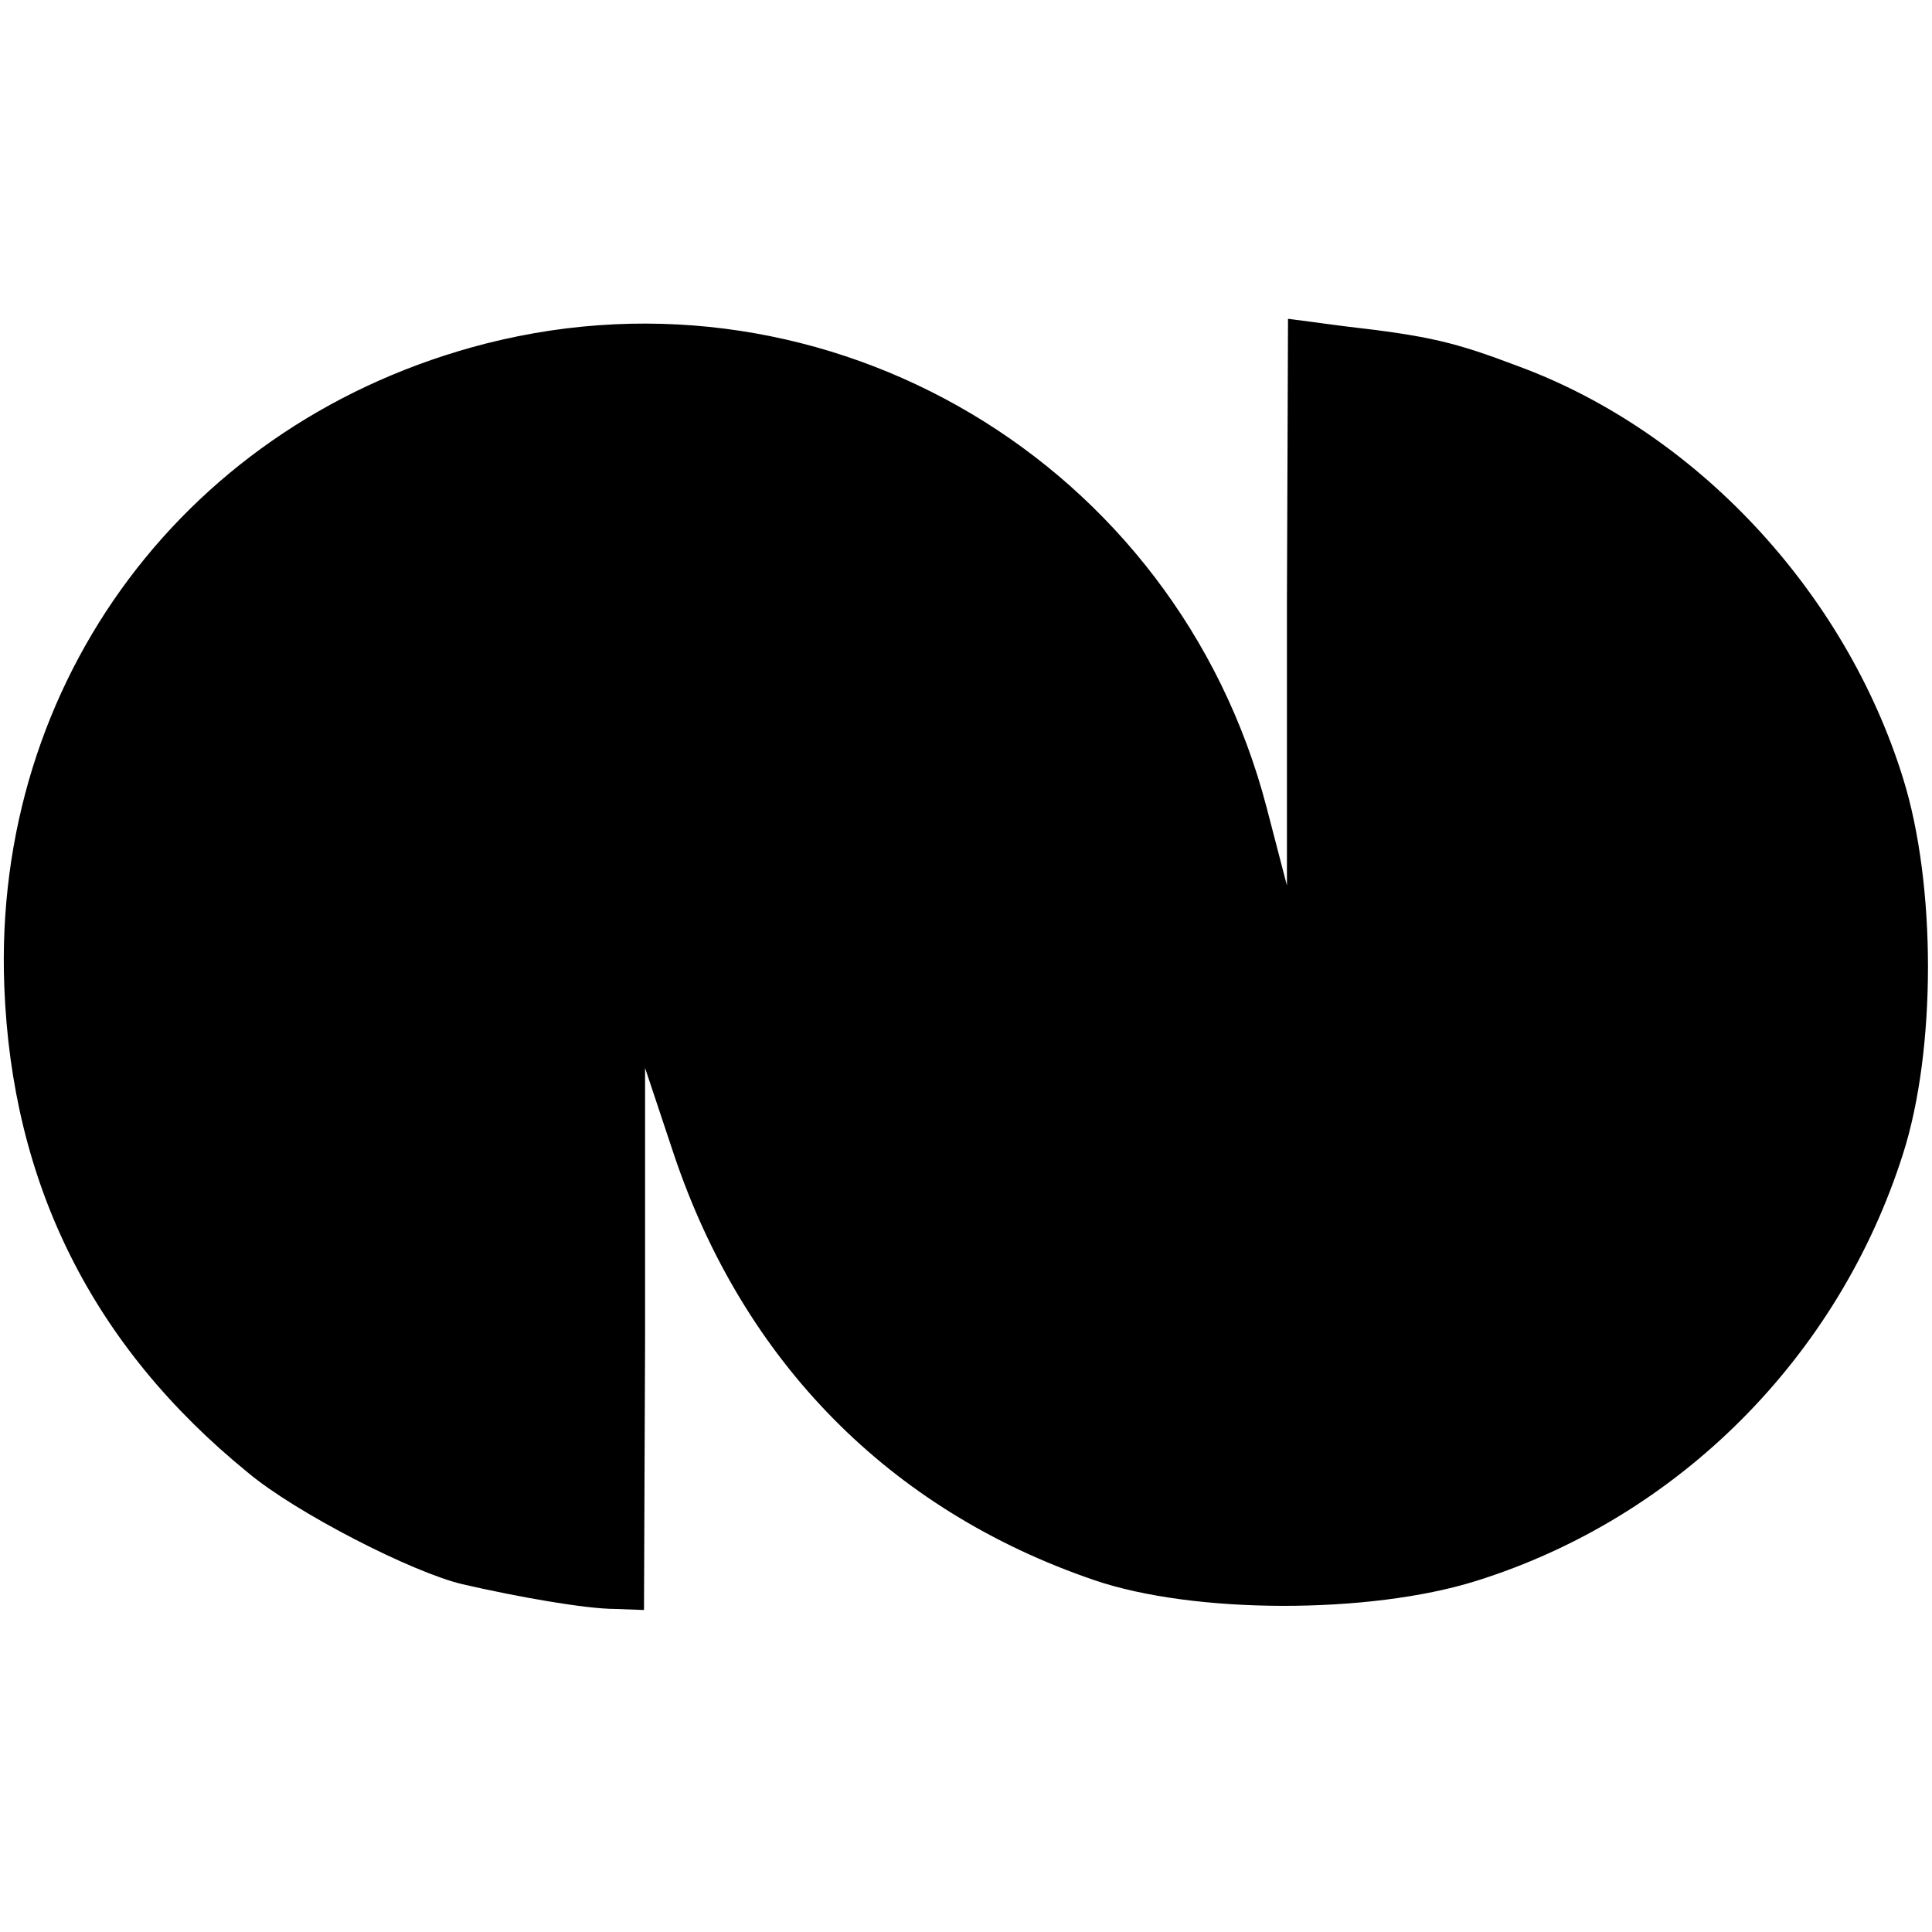 <?xml version="1.0" standalone="no"?>
<!DOCTYPE svg PUBLIC "-//W3C//DTD SVG 20010904//EN"
 "http://www.w3.org/TR/2001/REC-SVG-20010904/DTD/svg10.dtd">
<svg version="1.0" xmlns="http://www.w3.org/2000/svg"
 width="180pt" height="180pt" viewBox="0 0 180 180"
 preserveAspectRatio="xMidYMid meet">
<g transform="translate(0,180) scale(0.1,-0.1)"
fill="#000000" stroke="none">
<path d="M453 1480 c-278 -71 -460 -314 -449 -599 7 -184 82 -335 227 -453 44
-37 153 -93 200 -104 52 -12 115 -23 142 -23 l27 -1 1 253 0 252 27 -81 c65
-193 201 -331 391 -396 93 -32 257 -32 356 -1 189 59 338 209 398 398 31 97
31 251 0 350 -54 174 -193 323 -359 384 -58 22 -82 28 -161 37 l-53 7 -1 -264
0 -264 -19 73 c-84 321 -408 513 -727 432z"/>
</g>
</svg>
